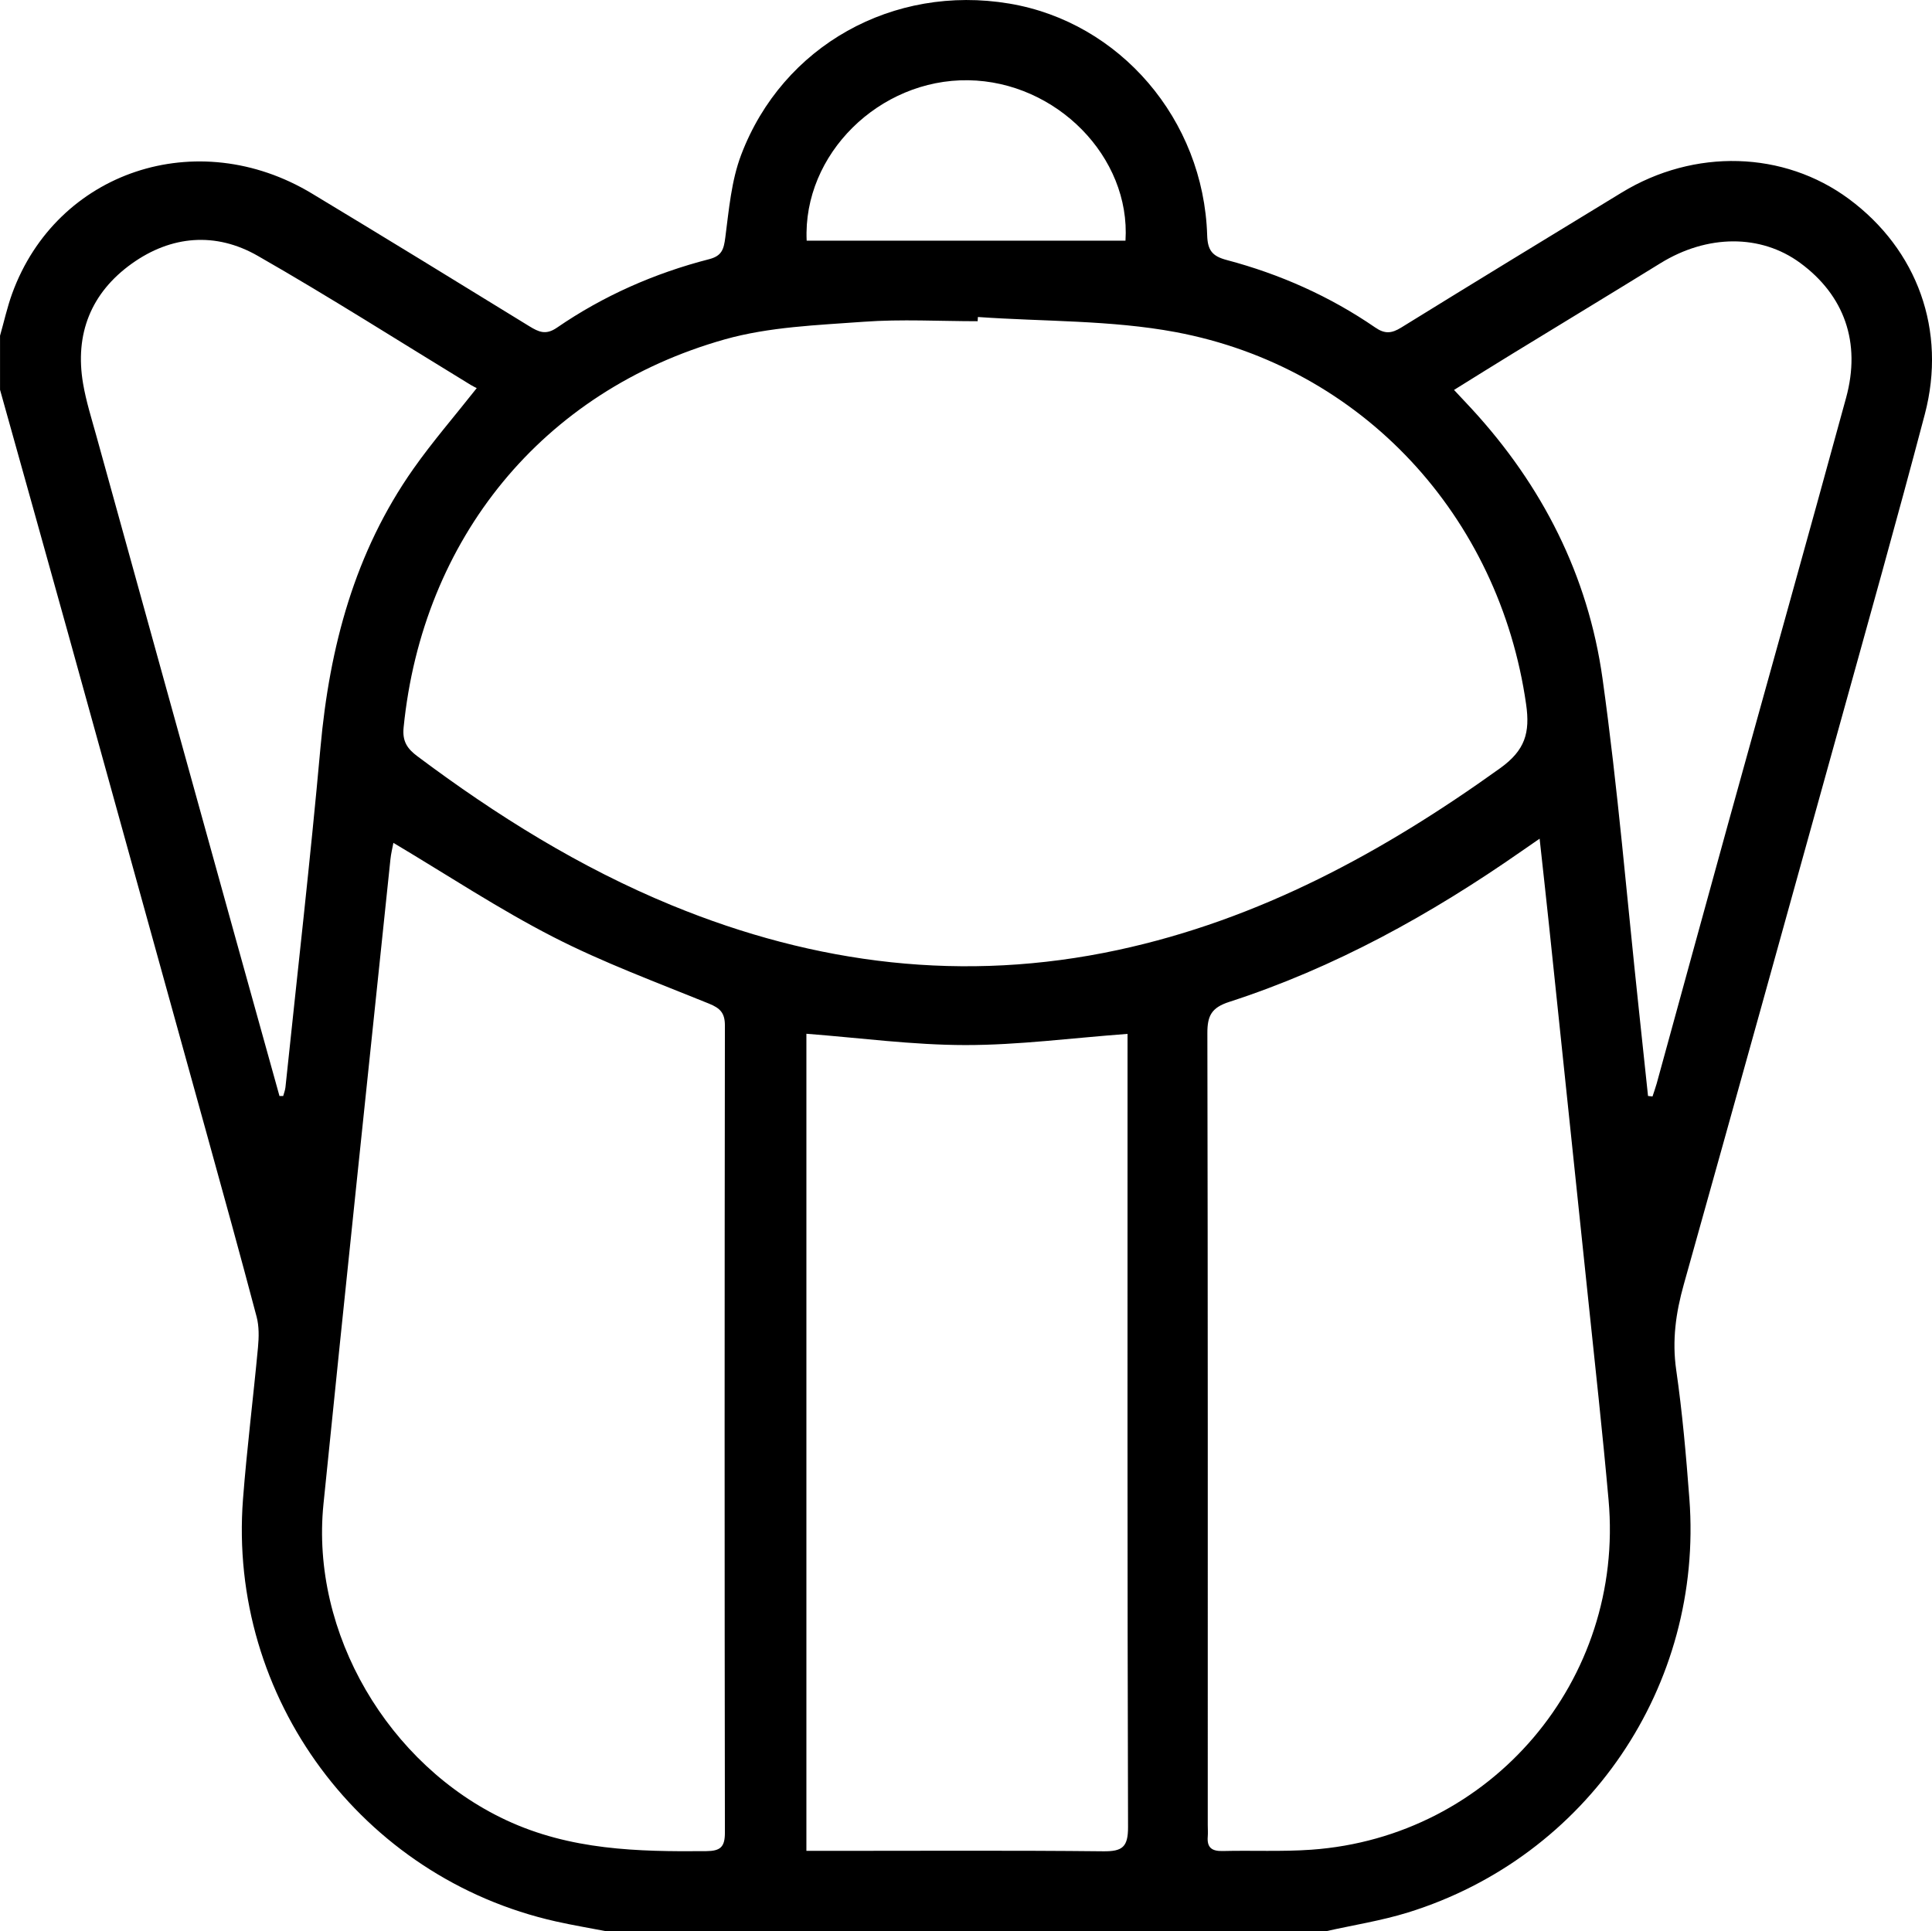 <?xml version="1.0" encoding="UTF-8"?>
<svg id="Layer_2" data-name="Layer 2" xmlns="http://www.w3.org/2000/svg" viewBox="0 0 499.03 498.92">
  <defs>
    <style>
      .cls-1 {
        fill: #000;
        stroke-width: 0px;
      }
    </style>
  </defs>
  <g id="Layer_1-2" data-name="Layer 1">
    <path class="cls-1" d="M342.4,498.92h-185.67c-4.38-.85-8.79-1.58-13.14-2.56-50.22-11.26-84.78-57.83-80.82-109.14,1.01-13.09,2.65-26.12,3.87-39.19.24-2.59.3-5.37-.35-7.85-4.2-15.9-8.59-31.75-12.98-47.61-11.91-43.05-23.84-86.1-35.78-129.14-5.81-20.92-11.68-41.83-17.52-62.74,0-4.66,0-9.32,0-13.97,1.04-3.64,1.85-7.36,3.14-10.91,11.5-31.56,47.78-43.68,77.4-25.83,18.79,11.33,37.49,22.8,56.18,34.3,2.43,1.49,4.26,2.34,7.11.38,12.02-8.26,25.23-14.08,39.35-17.71,3.25-.84,3.76-2.54,4.15-5.56.94-7.21,1.56-14.71,4.11-21.41C202.18,11.74,230.76-4.08,260.67.92c28.59,4.78,50.22,29.95,51.14,59.86.12,3.86,1.29,5.39,5.02,6.38,13.75,3.64,26.65,9.37,38.4,17.45,2.48,1.71,4.23,1.53,6.68.02,18.94-11.71,37.96-23.3,56.98-34.89,18.78-11.45,41.86-10.78,58.68,1.66,17.67,13.08,25.31,33.96,19.6,55.63-7.2,27.32-14.86,54.51-22.41,81.73-13.23,47.71-26.49,95.41-39.85,143.08-2.04,7.28-3.05,14.42-1.95,22.05,1.59,11.02,2.56,22.13,3.4,33.24,3.67,48.33-26.34,92.54-72.67,106.91-6.93,2.15-14.19,3.27-21.29,4.87ZM252.59,81.9c-.02.36-.05.72-.07,1.08-9.81,0-19.66-.57-29.42.14-12.04.88-24.43,1.31-35.93,4.56-47.06,13.3-78.06,51.52-82.92,100.27-.36,3.61.99,5.49,3.57,7.42,20.43,15.3,41.95,28.72,65.63,38.47,37.27,15.34,75.62,20.1,115.25,11.58,36.61-7.87,68.63-25.32,98.78-46.97,6.45-4.63,7.77-9.15,6.71-16.53-6.93-48.51-42.27-87.09-90.53-96.13-16.68-3.12-34.02-2.7-51.07-3.9ZM397.67,216.66c-2.06,1.42-3.37,2.32-4.67,3.23-23.43,16.35-48.23,30.09-75.5,38.93-4.58,1.48-5.65,3.59-5.64,8.08.14,68.18.1,136.36.1,204.55,0,1,.08,2,0,2.99-.24,2.83,1.05,3.79,3.81,3.73,7.65-.19,15.33.2,22.94-.34,46.5-3.3,80.94-43.82,76.78-90.34-1.55-17.37-3.47-34.71-5.28-52.05-3.34-32.08-6.71-64.15-10.08-96.23-.76-7.21-1.56-14.41-2.45-22.55ZM101.61,217.74c-.25,1.35-.61,2.77-.76,4.22-5.79,55.53-11.68,111.05-17.3,166.59-3.37,33.39,16.81,67.43,47.14,81.62,16.62,7.78,34.02,8.19,51.72,8.03,3.7-.03,4.84-1.08,4.83-4.81-.1-69.5-.09-138.99,0-208.49,0-3.25-1.24-4.47-4.12-5.64-13.52-5.5-27.29-10.58-40.25-17.23-14-7.18-27.19-15.92-41.26-24.3ZM291.24,267.08c-14.45,1.07-28.17,2.9-41.89,2.89-13.67-.01-27.35-1.87-41.06-2.92v211.08h5.82c23.62,0,47.24-.14,70.85.11,4.93.05,6.43-1.07,6.41-6.28-.2-66.68-.13-133.36-.13-200.05v-4.83ZM425.67,283.12c.39.04.78.08,1.17.12.35-1.09.75-2.17,1.06-3.27,6.17-22.43,12.29-44.87,18.49-67.29,10.14-36.64,20.43-73.24,30.45-109.92,3.91-14.3-.48-26.48-11.86-34.84-10.18-7.48-24-7.39-36.1.08-12.72,7.86-25.51,15.59-38.26,23.4-4.91,3-9.78,6.06-15.05,9.33,1.82,1.94,3.17,3.36,4.5,4.81,18.3,19.86,30.14,43.13,33.86,69.77,3.95,28.28,6.3,56.78,9.35,85.19.81,7.54,1.6,15.08,2.4,22.62ZM72.19,283.13h.96c.2-.75.5-1.49.58-2.25,3.06-29.27,6.41-58.51,9.05-87.81,2.34-25.96,8.83-50.4,23.99-71.95,4.94-7.02,10.59-13.53,16.37-20.86-.38-.2-.99-.48-1.56-.83-18.31-11.16-36.41-22.71-55.02-33.35-10.83-6.2-22.31-5.28-32.53,2.03-10.53,7.54-14.76,18.16-12.57,31,.78,4.57,2.2,9.04,3.44,13.53,11.87,42.92,23.77,85.84,35.67,128.75,3.86,13.92,7.75,27.83,11.62,41.75ZM208.36,62.17h82.35c1.37-21.63-17.88-41.1-40.6-41.44-22.97-.34-42.78,19.12-41.75,41.44Z"/>
  </g>
</svg>